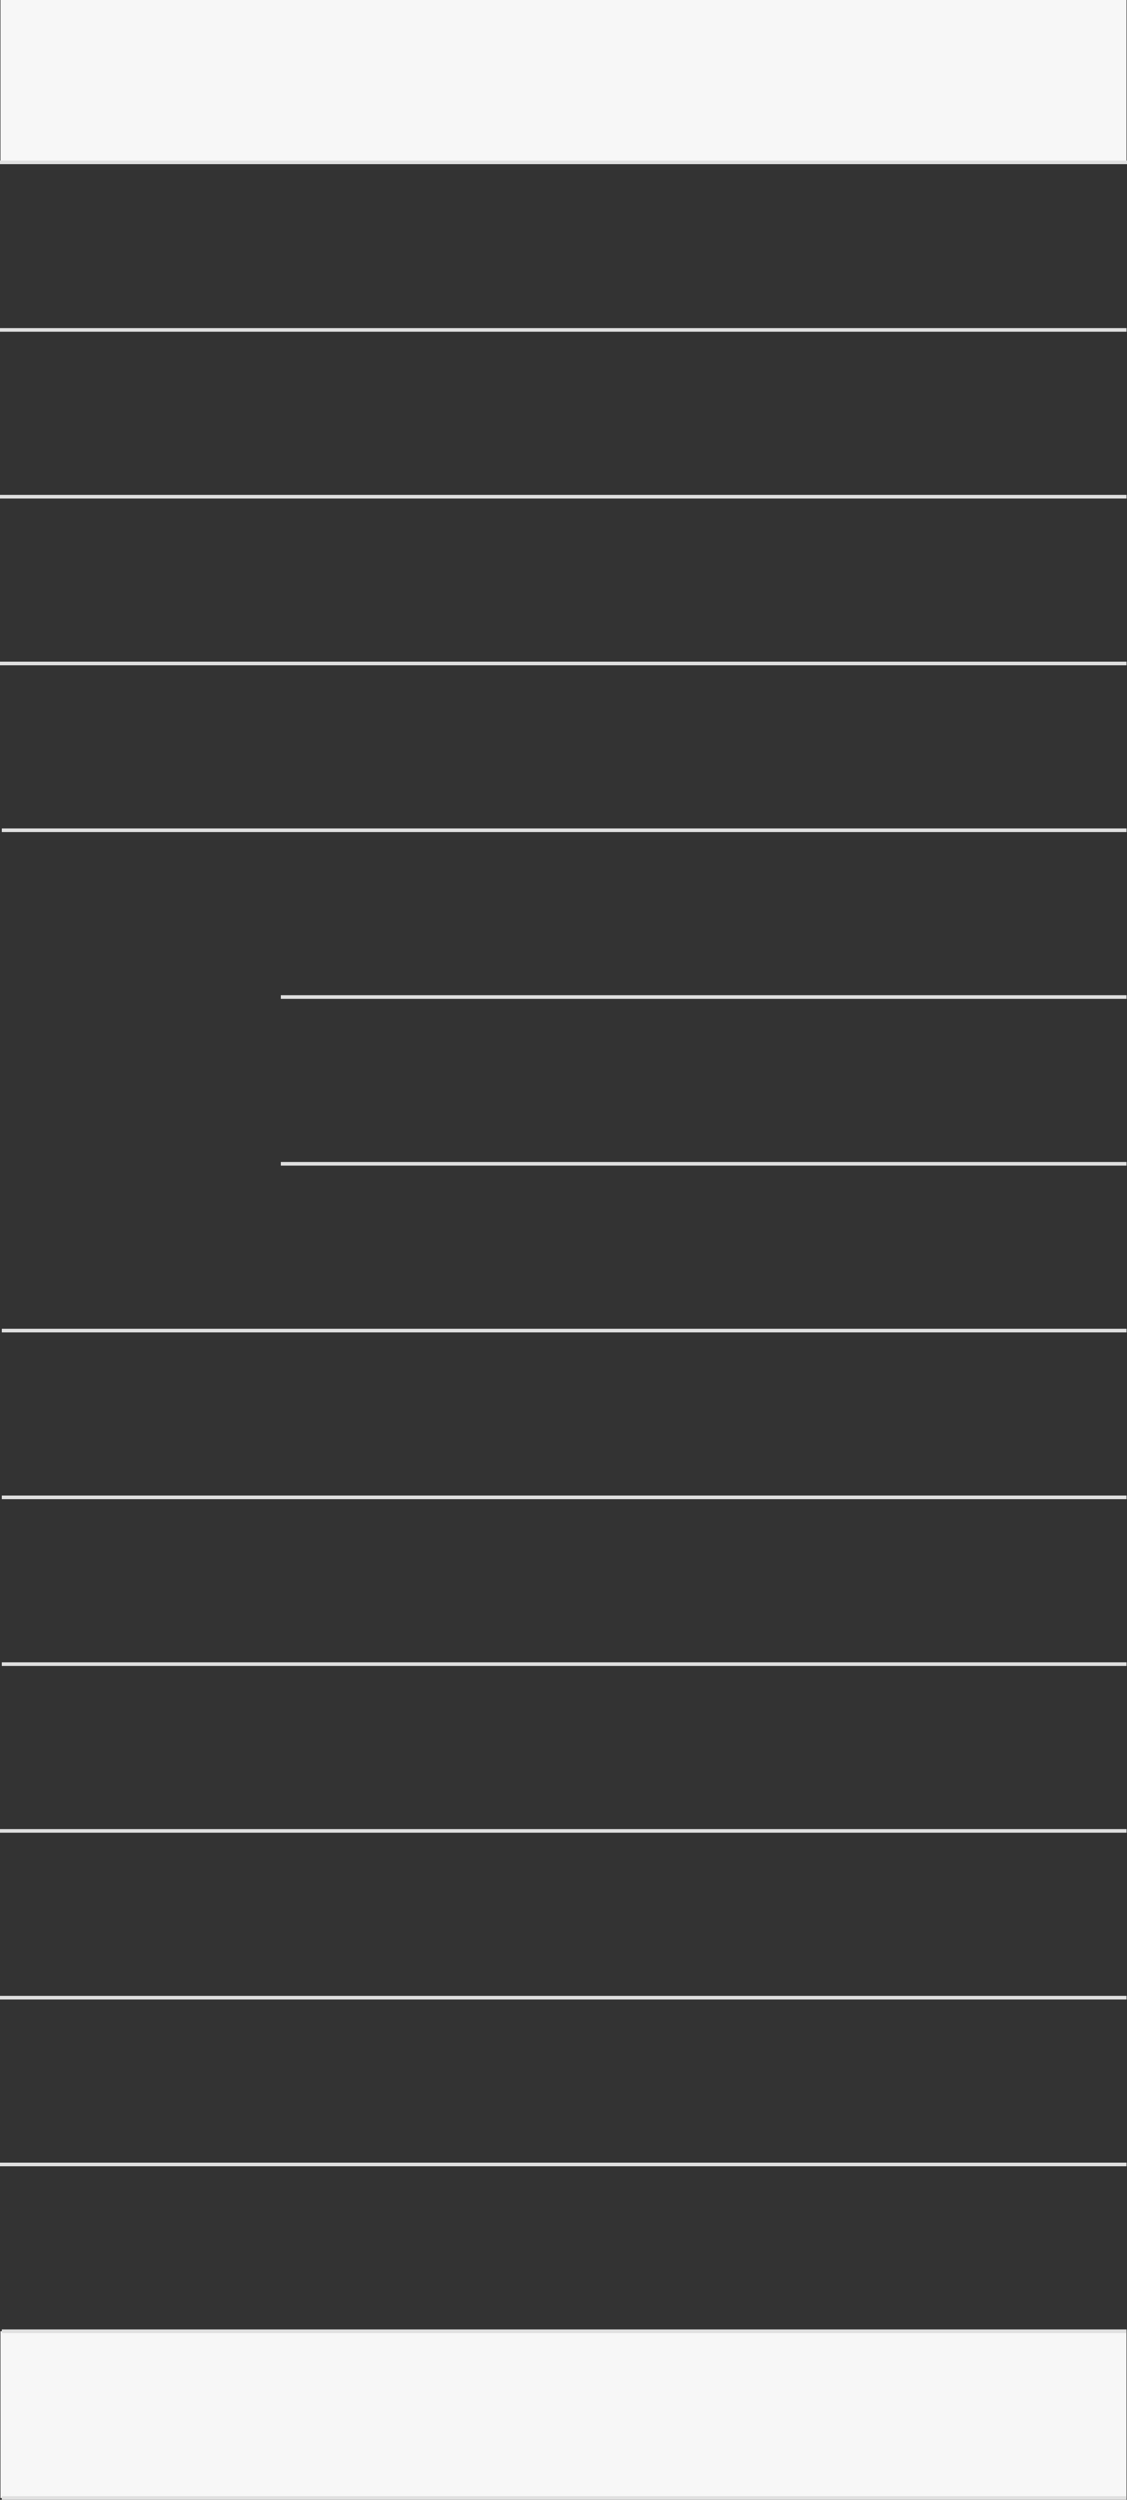 <svg xmlns="http://www.w3.org/2000/svg" width="311" height="689.5" viewBox="0 0 311 689.5">
  <rect x="0" y="0" width="311" height="689.5" fill="#333333" stroke="none"/>
  <g id="그룹_687" data-name="그룹 687" transform="translate(15601 1919)">
    <g id="표" transform="translate(-15963 -3629.934)">
      <rect id="사각형_999" data-name="사각형 999" width="310.724" height="45" transform="translate(362.138 1710.934)" fill="#f7f7f7"/>
      <rect id="사각형_1018" data-name="사각형 1018" width="310.724" height="46" transform="translate(362.138 2353.934)" fill="#f7f7f7"/>
      <path id="패스_3024" data-name="패스 3024" d="M0,0H311" transform="translate(362 1755.711)" fill="none" stroke="#e0e0e0" stroke-width="1"/>
      <line id="선_128" data-name="선 128" x2="310.861" transform="translate(362 1801.934)" fill="none" stroke="#e0e0e0" stroke-width="1"/>
      <line id="선_179" data-name="선 179" x2="310.861" transform="translate(362 1847.934)" fill="none" stroke="#e0e0e0" stroke-width="1"/>
      <line id="선_180" data-name="선 180" x2="310.861" transform="translate(362 1893.934)" fill="none" stroke="#e0e0e0" stroke-width="1"/>
      <line id="선_182" data-name="선 182" x2="233.362" transform="translate(439.5 1985.934)" fill="none" stroke="#e0e0e0" stroke-width="1"/>
      <line id="선_183" data-name="선 183" x2="233.362" transform="translate(439.5 2031.934)" fill="none" stroke="#e0e0e0" stroke-width="1"/>
      <line id="선_188" data-name="선 188" x2="310.861" transform="translate(362 2215.934)" fill="none" stroke="#e0e0e0" stroke-width="1"/>
      <line id="선_189" data-name="선 189" x2="310.861" transform="translate(362 2261.934)" fill="none" stroke="#e0e0e0" stroke-width="1"/>
      <line id="선_190" data-name="선 190" x2="310.861" transform="translate(362 2307.934)" fill="none" stroke="#e0e0e0" stroke-width="1"/>
      <line id="선_181" data-name="선 181" x2="310.362" transform="translate(362.5 1939.934)" fill="none" stroke="#e0e0e0" stroke-width="1"/>
      <line id="선_184" data-name="선 184" x2="310.362" transform="translate(362.5 2077.934)" fill="none" stroke="#e0e0e0" stroke-width="1"/>
      <line id="선_191" data-name="선 191" x2="310.362" transform="translate(362.5 2353.934)" fill="none" stroke="#e0e0e0" stroke-width="1"/>
      <line id="선_192" data-name="선 192" x2="310.362" transform="translate(362.5 2399.934)" fill="none" stroke="#e0e0e0" stroke-width="1"/>
      <line id="선_185" data-name="선 185" x2="310.362" transform="translate(362.5 2123.934)" fill="none" stroke="#e0e0e0" stroke-width="1"/>
      <line id="선_186" data-name="선 186" x2="310.362" transform="translate(362.5 2169.934)" fill="none" stroke="#e0e0e0" stroke-width="1"/>
    </g>
  </g>
</svg>
